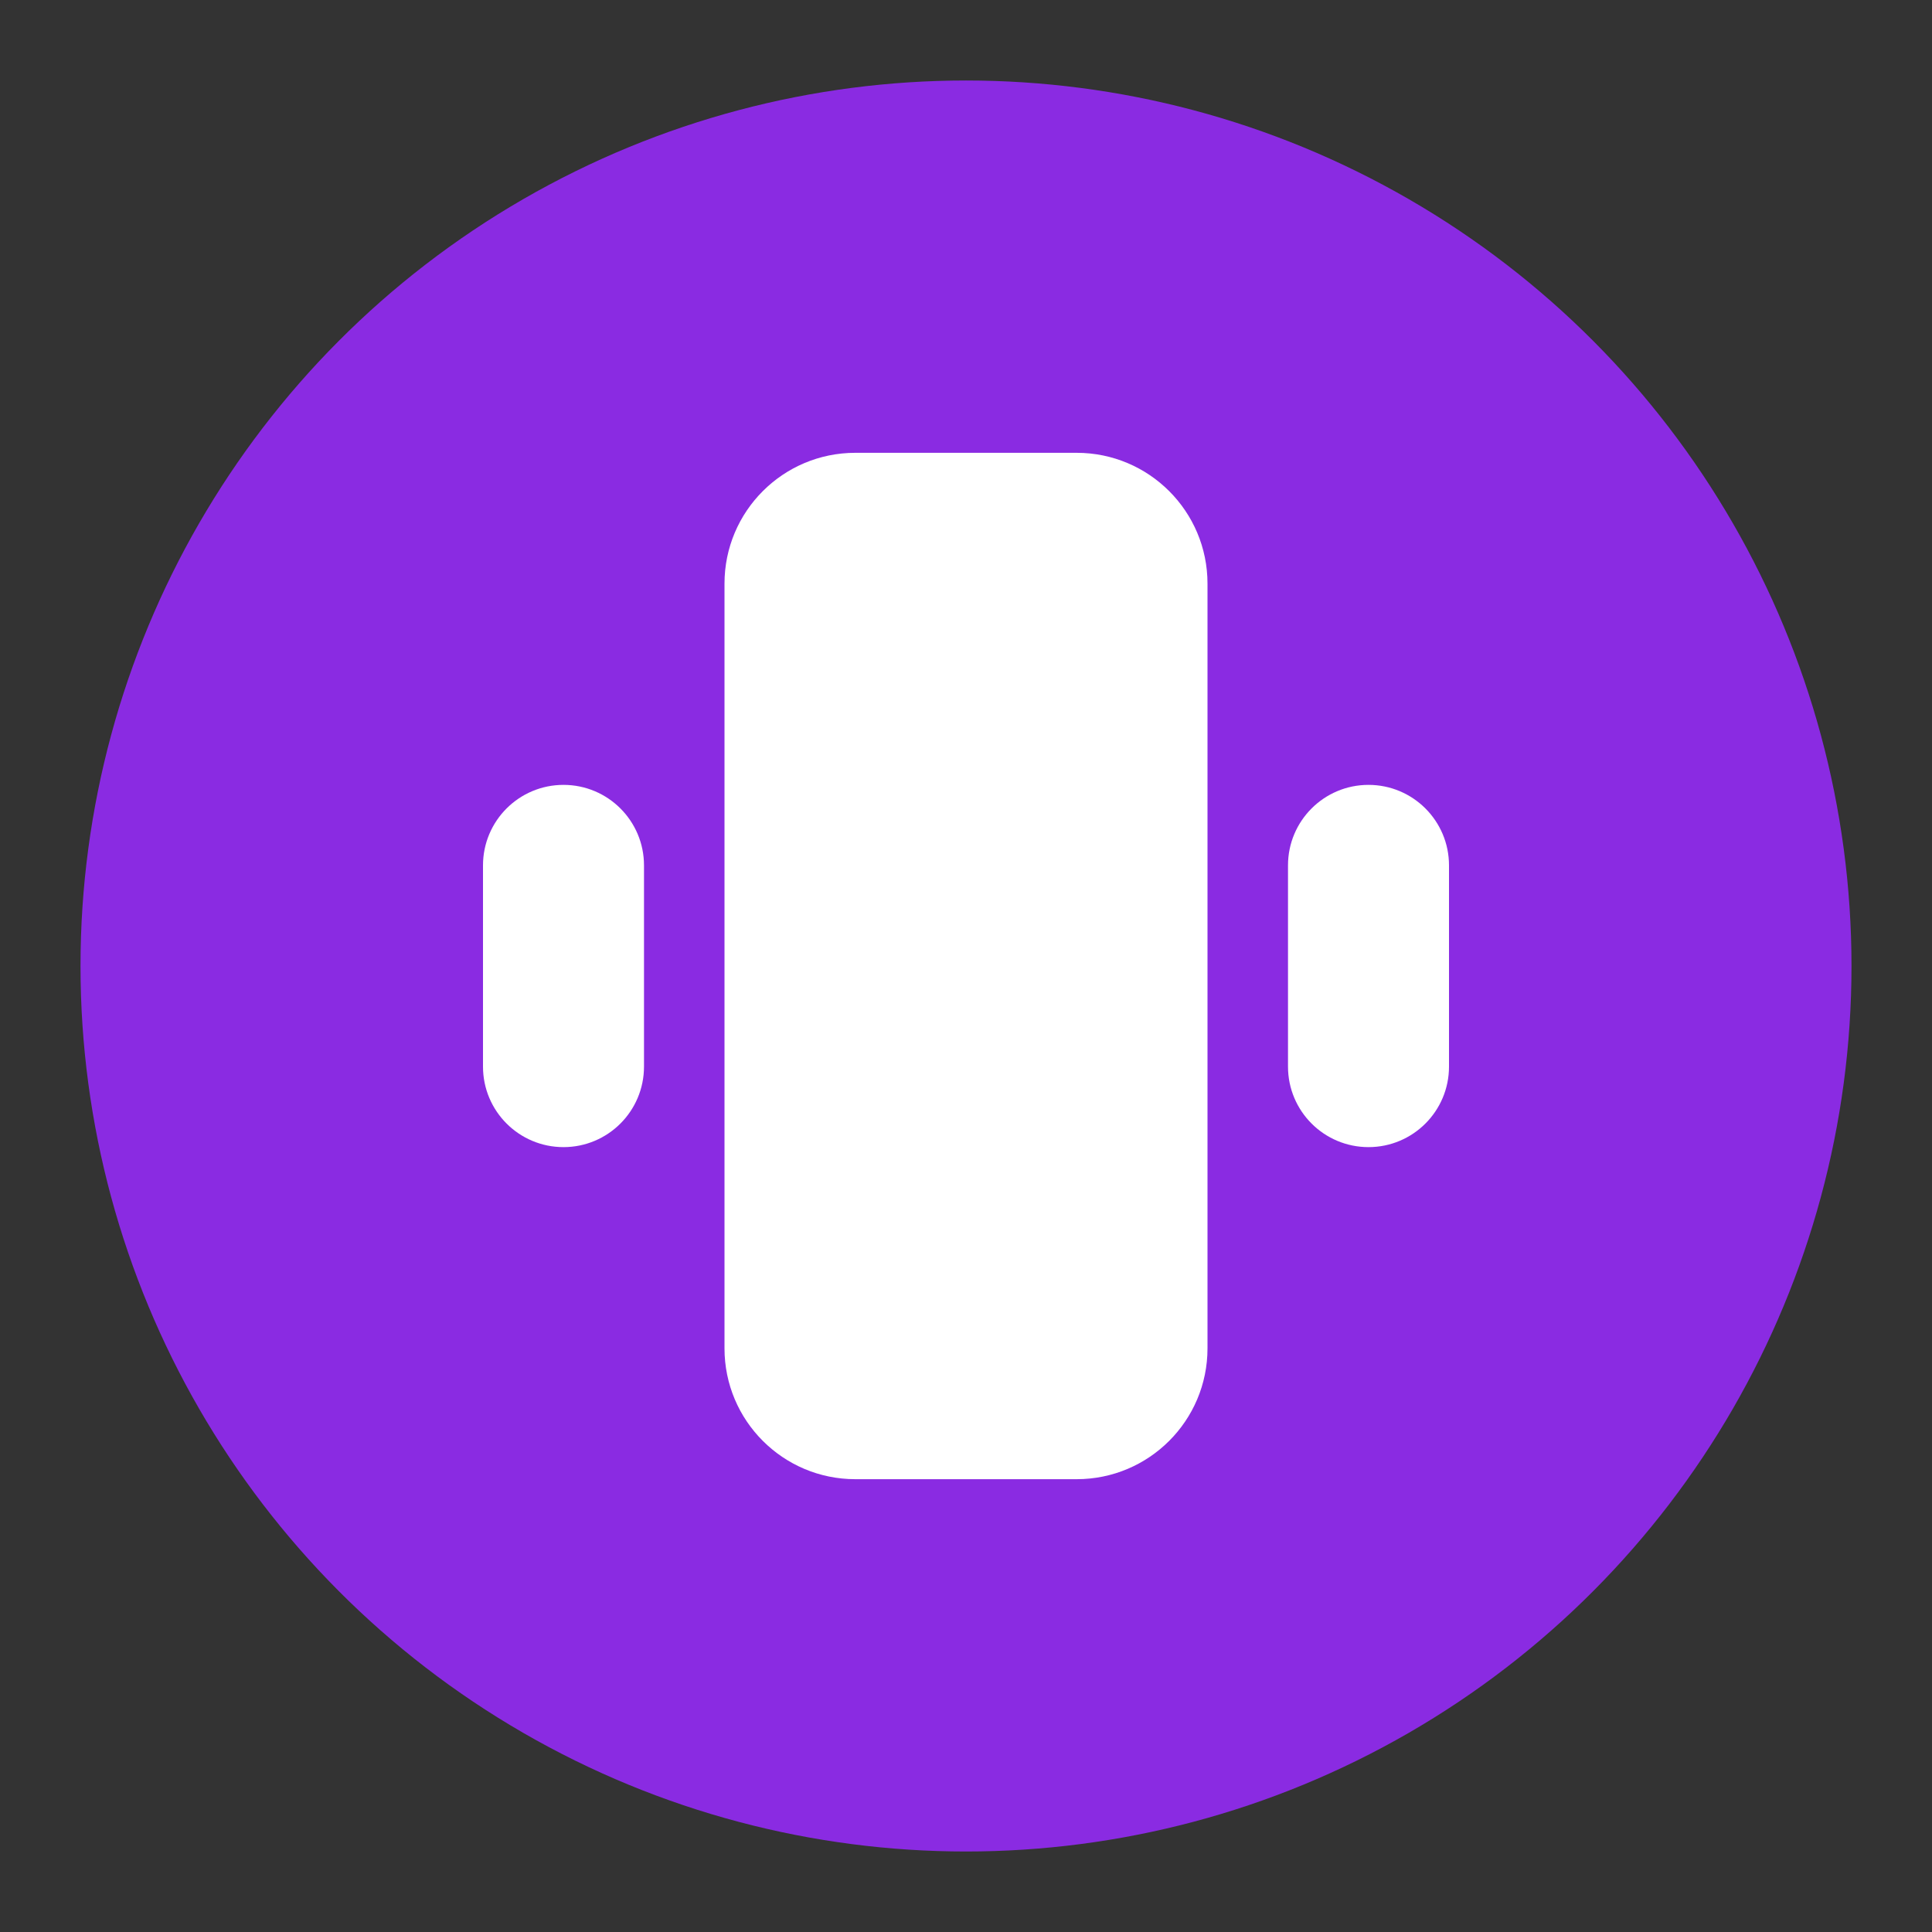 <svg width="192" height="192" viewBox="0 0 192 192" fill="none" xmlns="http://www.w3.org/2000/svg">
  <rect x="0" y="0" width="192" height="192" fill="#333333" stroke="none"/>
  <circle cx="96" cy="96" r="88" fill="#8A2BE2" />
  <path d="M72 58C72 50.82 77.82 45 85 45H107C114.18 45 120 50.82 120 58V134C120 141.18 114.18 147 107 147H85C77.82 147 72 141.18 72 134V58Z" fill="#FFFFFF" />
  <path d="M48 86C48 81.582 51.582 78 56 78C60.418 78 64 81.582 64 86V106C64 110.418 60.418 114 56 114C51.582 114 48 110.418 48 106V86Z" fill="#FFFFFF" />
  <path d="M128 86C128 81.582 131.582 78 136 78C140.418 78 144 81.582 144 86V106C144 110.418 140.418 114 136 114C131.582 114 128 110.418 128 106V86Z" fill="#FFFFFF" />
</svg>
